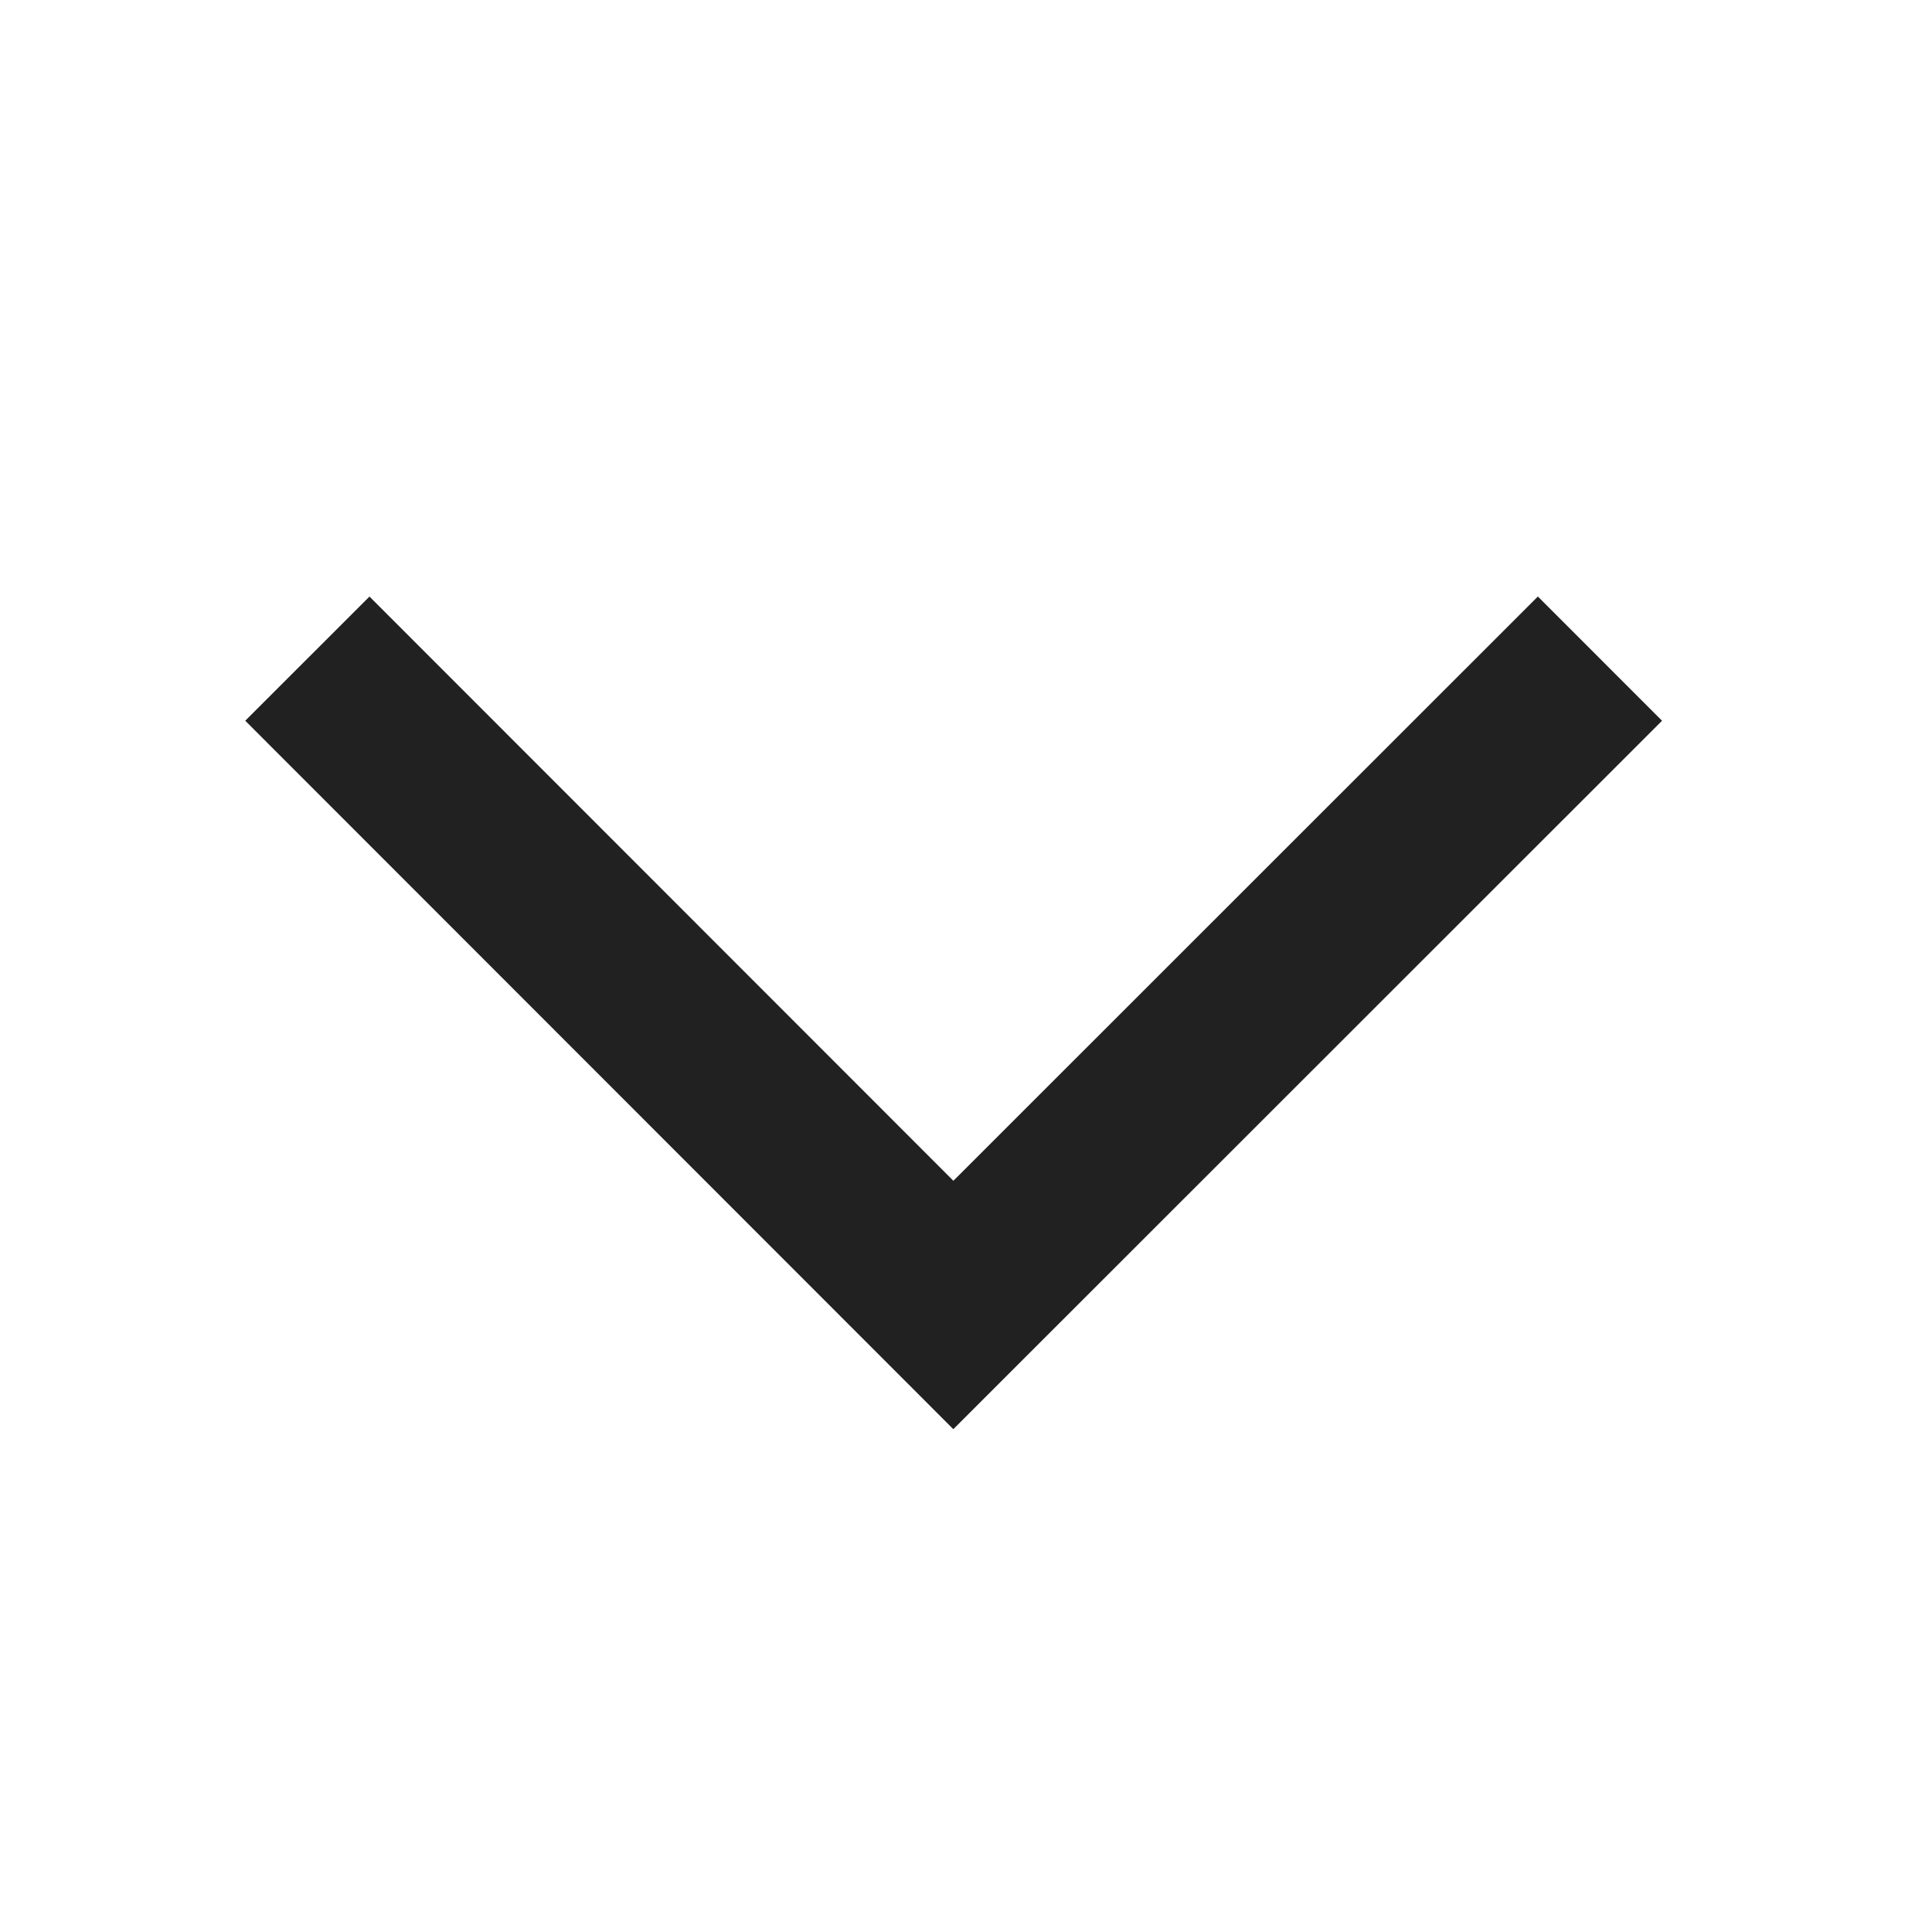 <svg xmlns="http://www.w3.org/2000/svg" width="22" height="22" viewBox="0 0 22 22"><g transform="translate(-5636 23613)"><rect width="22" height="22" transform="translate(5636 -23613)" fill="none"/><path d="M14.369,20.056,21.729,12.7,14.369,5.337" transform="translate(5659.556 -23619.869) rotate(90)" fill="none" stroke="#212121" stroke-width="2"/></g></svg>